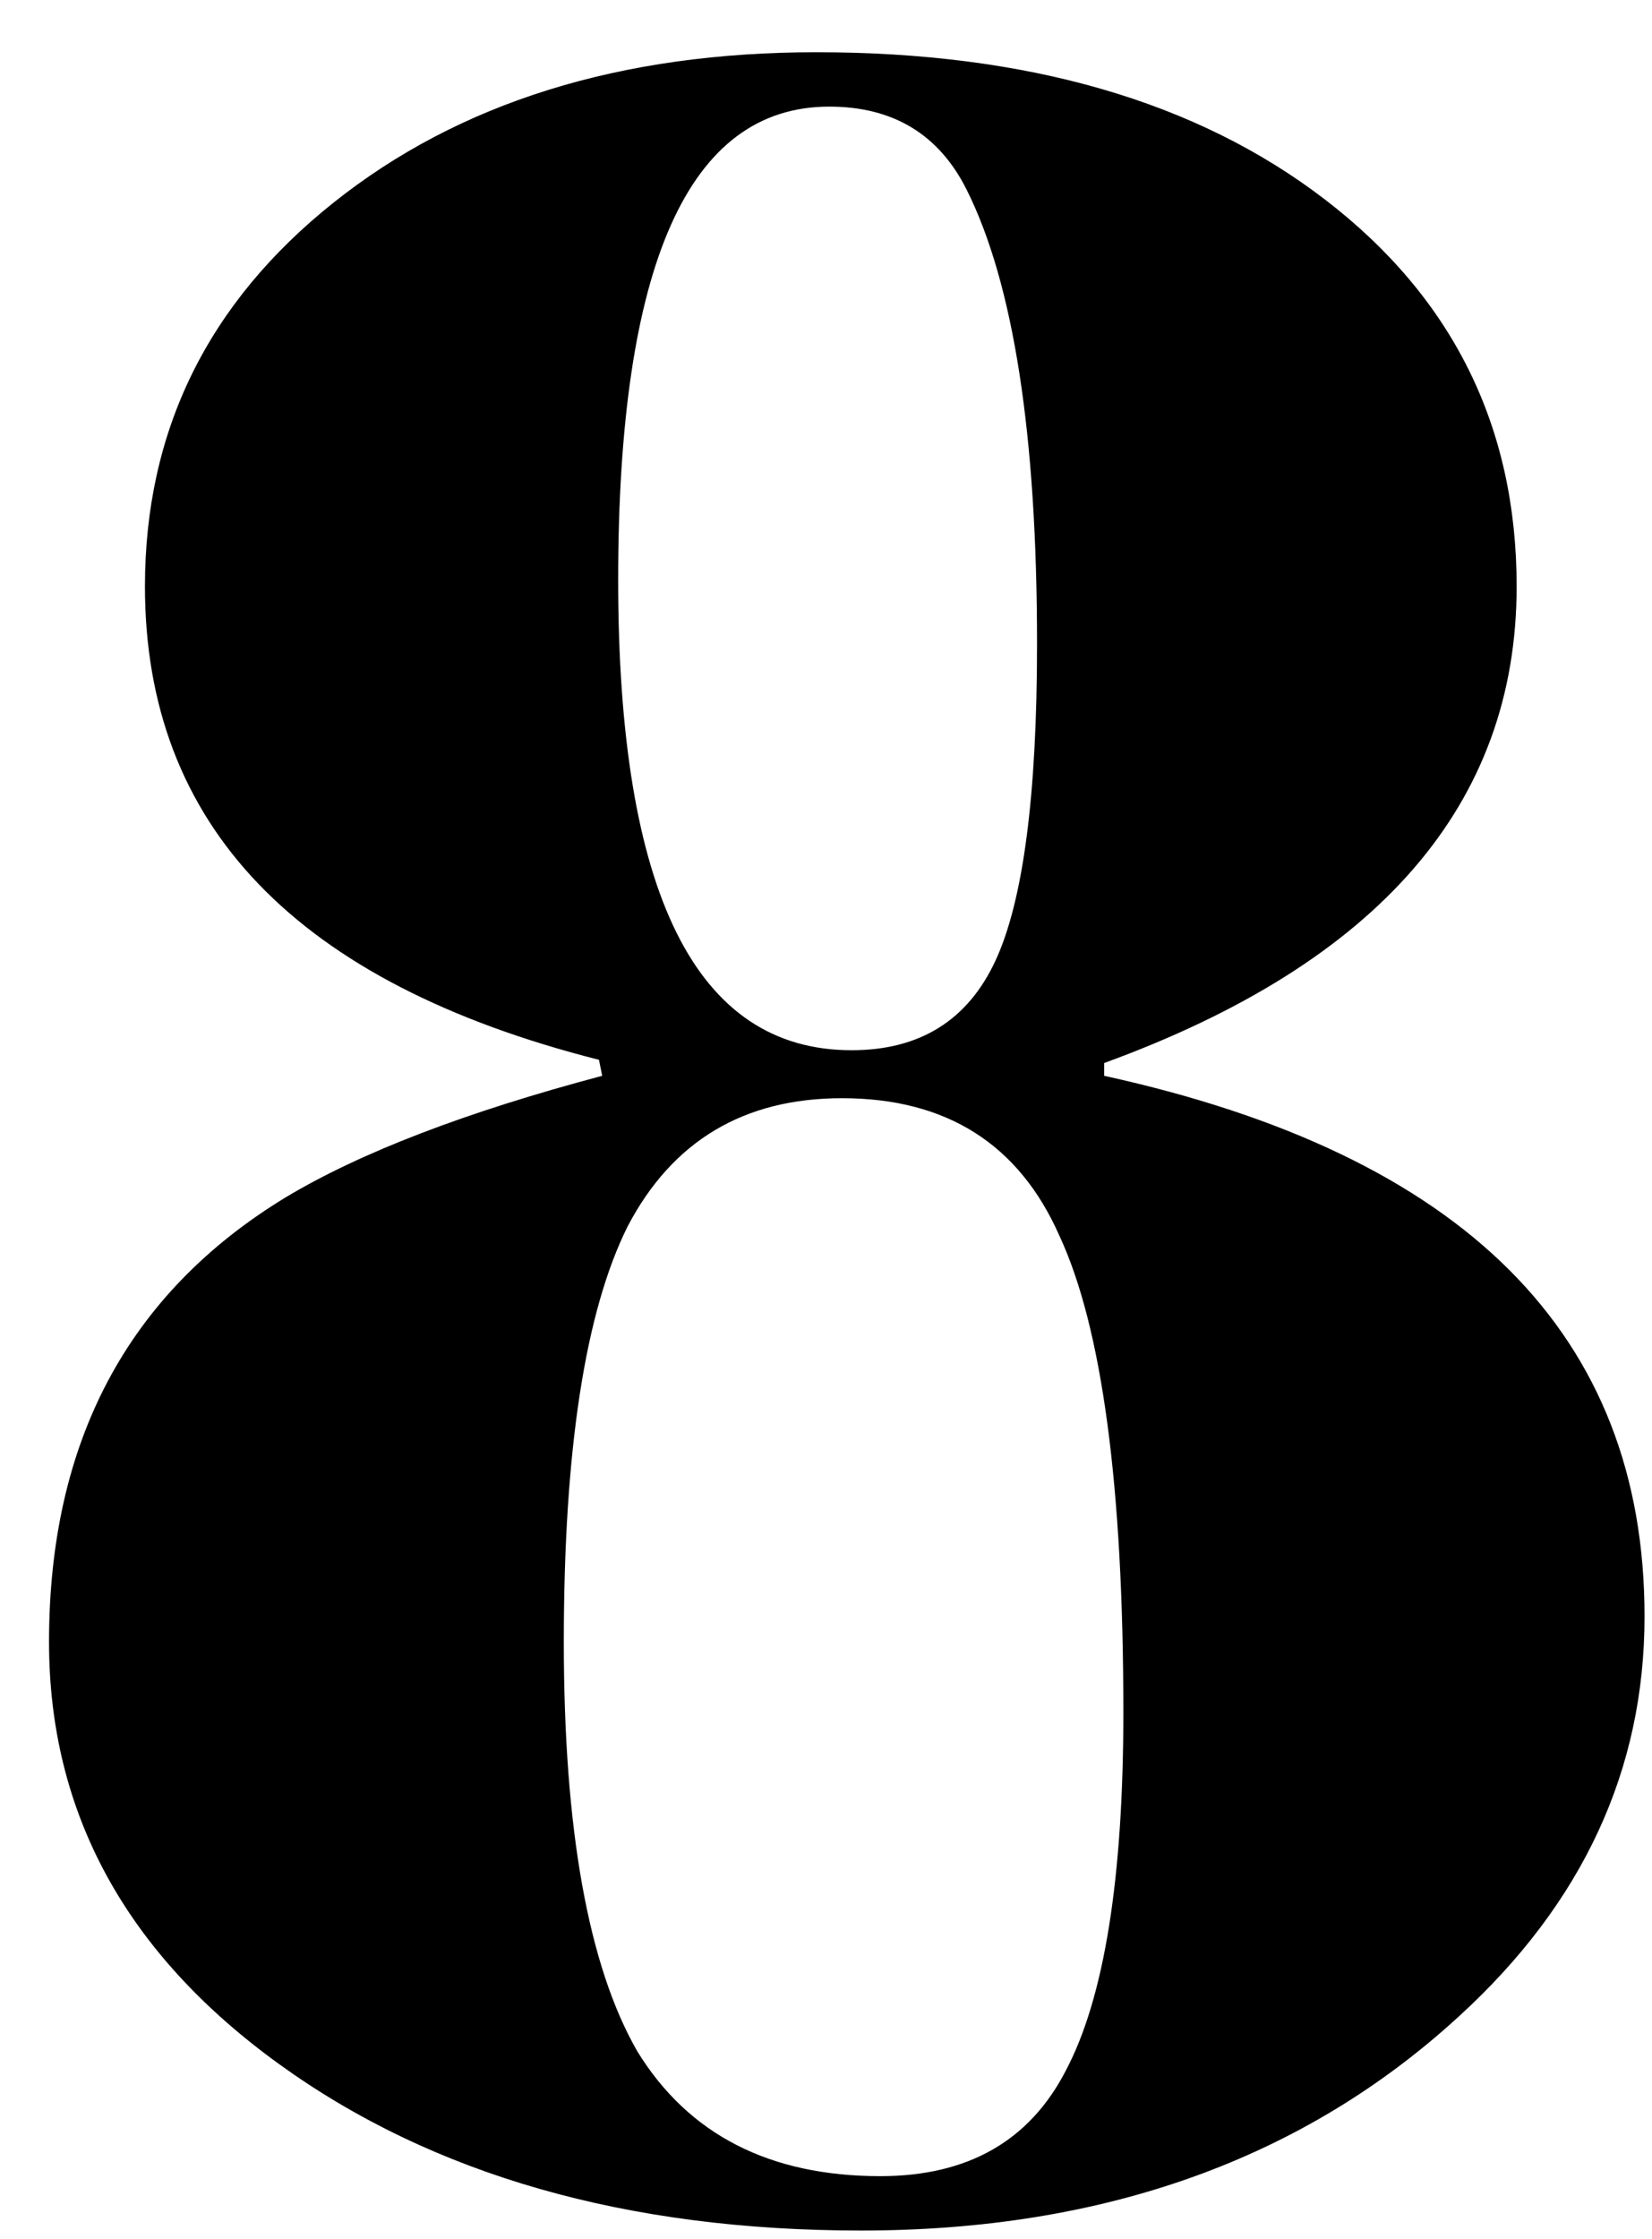 <svg xmlns="http://www.w3.org/2000/svg" width="31" height="42" viewBox="0 0 31 42" fill="none"><path d="M30.86 30.32C30.86 33.2 29.7 35.7 27.38 37.82C24.46 40.5 20.72 41.84 16.16 41.84C11.76 41.84 8.12 40.8 5.24 38.72C2.36 36.64 0.92 34 0.92 30.8C0.92 27.04 2.4 24.26 5.36 22.46C6.76 21.62 8.74 20.86 11.3 20.18L11.24 19.88C5.56 18.44 2.72 15.48 2.72 11C2.72 8.08 3.9 5.68 6.26 3.8C8.62 1.92 11.64 0.98 15.32 0.98C19.28 0.98 22.46 1.9 24.86 3.74C27.26 5.58 28.46 8 28.46 11C28.46 15.08 25.88 18.06 20.72 19.94V20.18C27.48 21.66 30.86 25.04 30.86 30.32ZM19.46 12.08C19.46 8.16 19.02 5.32 18.14 3.56C17.62 2.52 16.76 2 15.56 2C12.92 2 11.6 4.96 11.6 10.88C11.6 16.76 13.06 19.7 15.98 19.7C17.26 19.7 18.16 19.14 18.68 18.02C19.2 16.9 19.46 14.92 19.46 12.08ZM21.08 32.12C21.08 27.88 20.68 24.9 19.88 23.18C19.12 21.46 17.76 20.6 15.8 20.6C13.96 20.6 12.62 21.4 11.78 23C10.98 24.6 10.58 27.2 10.58 30.8C10.58 34.32 11.04 36.88 11.96 38.48C12.92 40.04 14.44 40.82 16.52 40.82C18.16 40.82 19.32 40.16 20 38.84C20.72 37.48 21.08 35.24 21.08 32.12Z" fill="black"></path></svg>